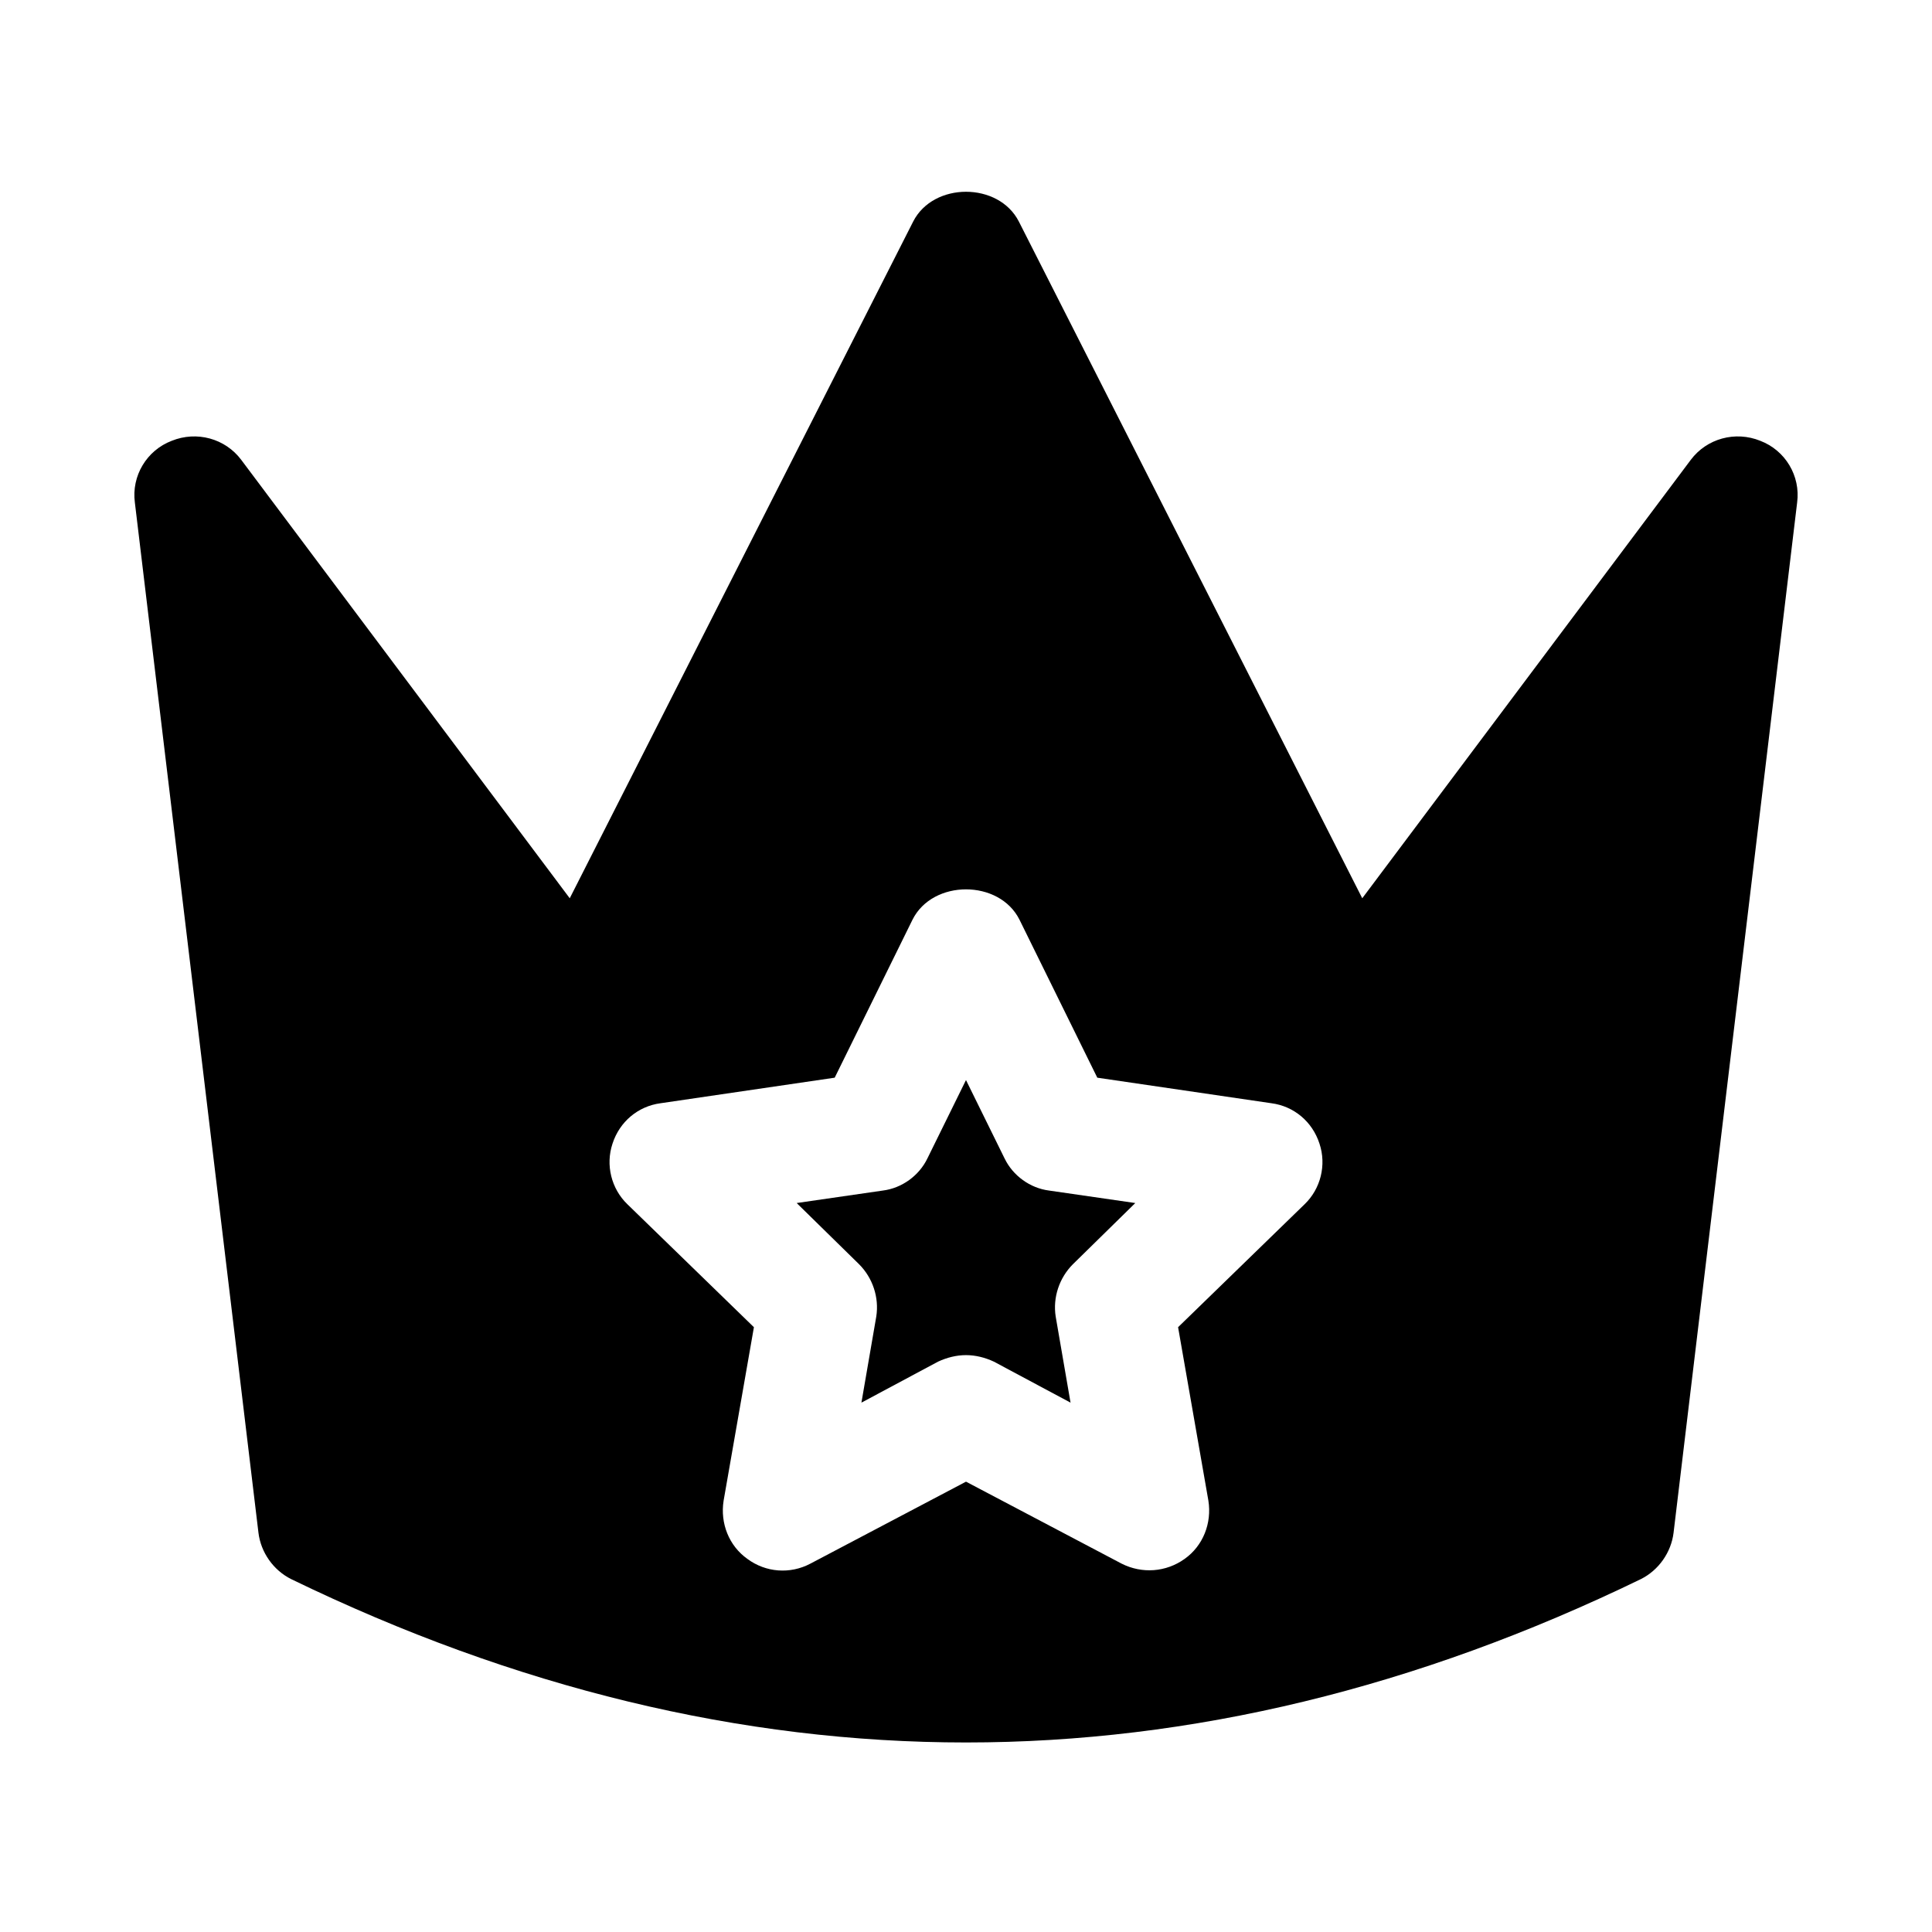 <?xml version="1.0" encoding="UTF-8"?>
<!-- Uploaded to: SVG Repo, www.svgrepo.com, Generator: SVG Repo Mixer Tools -->
<svg fill="#000000" width="800px" height="800px" version="1.1" viewBox="144 144 512 512" xmlns="http://www.w3.org/2000/svg">
 <g>
  <path d="m410.23 451.01-10.234-20.781-10.234 20.781c-2.203 4.566-6.769 7.871-11.809 8.5l-22.828 3.305 16.531 16.215c3.621 3.621 5.352 8.816 4.566 13.855l-3.938 22.828 20.309-10.863c2.363-1.098 4.883-1.727 7.402-1.727s5.039 0.629 7.398 1.73l20.309 10.863-3.938-22.828c-0.785-5.039 0.945-10.234 4.566-13.855l16.531-16.215-22.828-3.305c-5.035-0.629-9.602-3.938-11.805-8.504z"/>
  <path d="m610.5 260.82c-6.613-2.676-14.172-0.629-18.422 5.039l-87.066 116.19-90.996-179.32c-5.352-10.547-22.672-10.547-28.023 0l-91.004 179.32-87.062-116.19c-4.25-5.668-11.809-7.715-18.422-5.039-6.613 2.519-10.707 9.289-9.762 16.375l32.75 273c0.629 5.195 3.938 9.918 8.66 12.281 59.355 28.812 119.18 43.297 178.85 43.297s119.5-14.484 178.85-43.297c4.723-2.363 8.031-7.086 8.66-12.281l32.746-273c0.945-7.086-3.148-13.855-9.762-16.375zm-120.76 202.31-33.535 32.59 8.031 45.973c0.945 5.984-1.418 11.965-6.297 15.43-4.953 3.543-11.297 3.977-16.688 1.262l-41.25-21.73-41.25 21.727c-5.352 2.832-11.809 2.359-16.688-1.262-4.883-3.461-7.246-9.441-6.301-15.426l8.031-45.973-33.535-32.59c-4.25-4.094-5.824-10.391-3.938-16.059 1.891-5.824 6.769-9.918 12.754-10.707l46.129-6.769 20.625-41.879c5.352-10.707 22.988-10.707 28.34 0l20.625 41.879 46.129 6.769c5.984 0.785 10.863 4.879 12.754 10.707 1.891 5.668 0.312 11.965-3.938 16.059z"/>
 </g>
</svg>